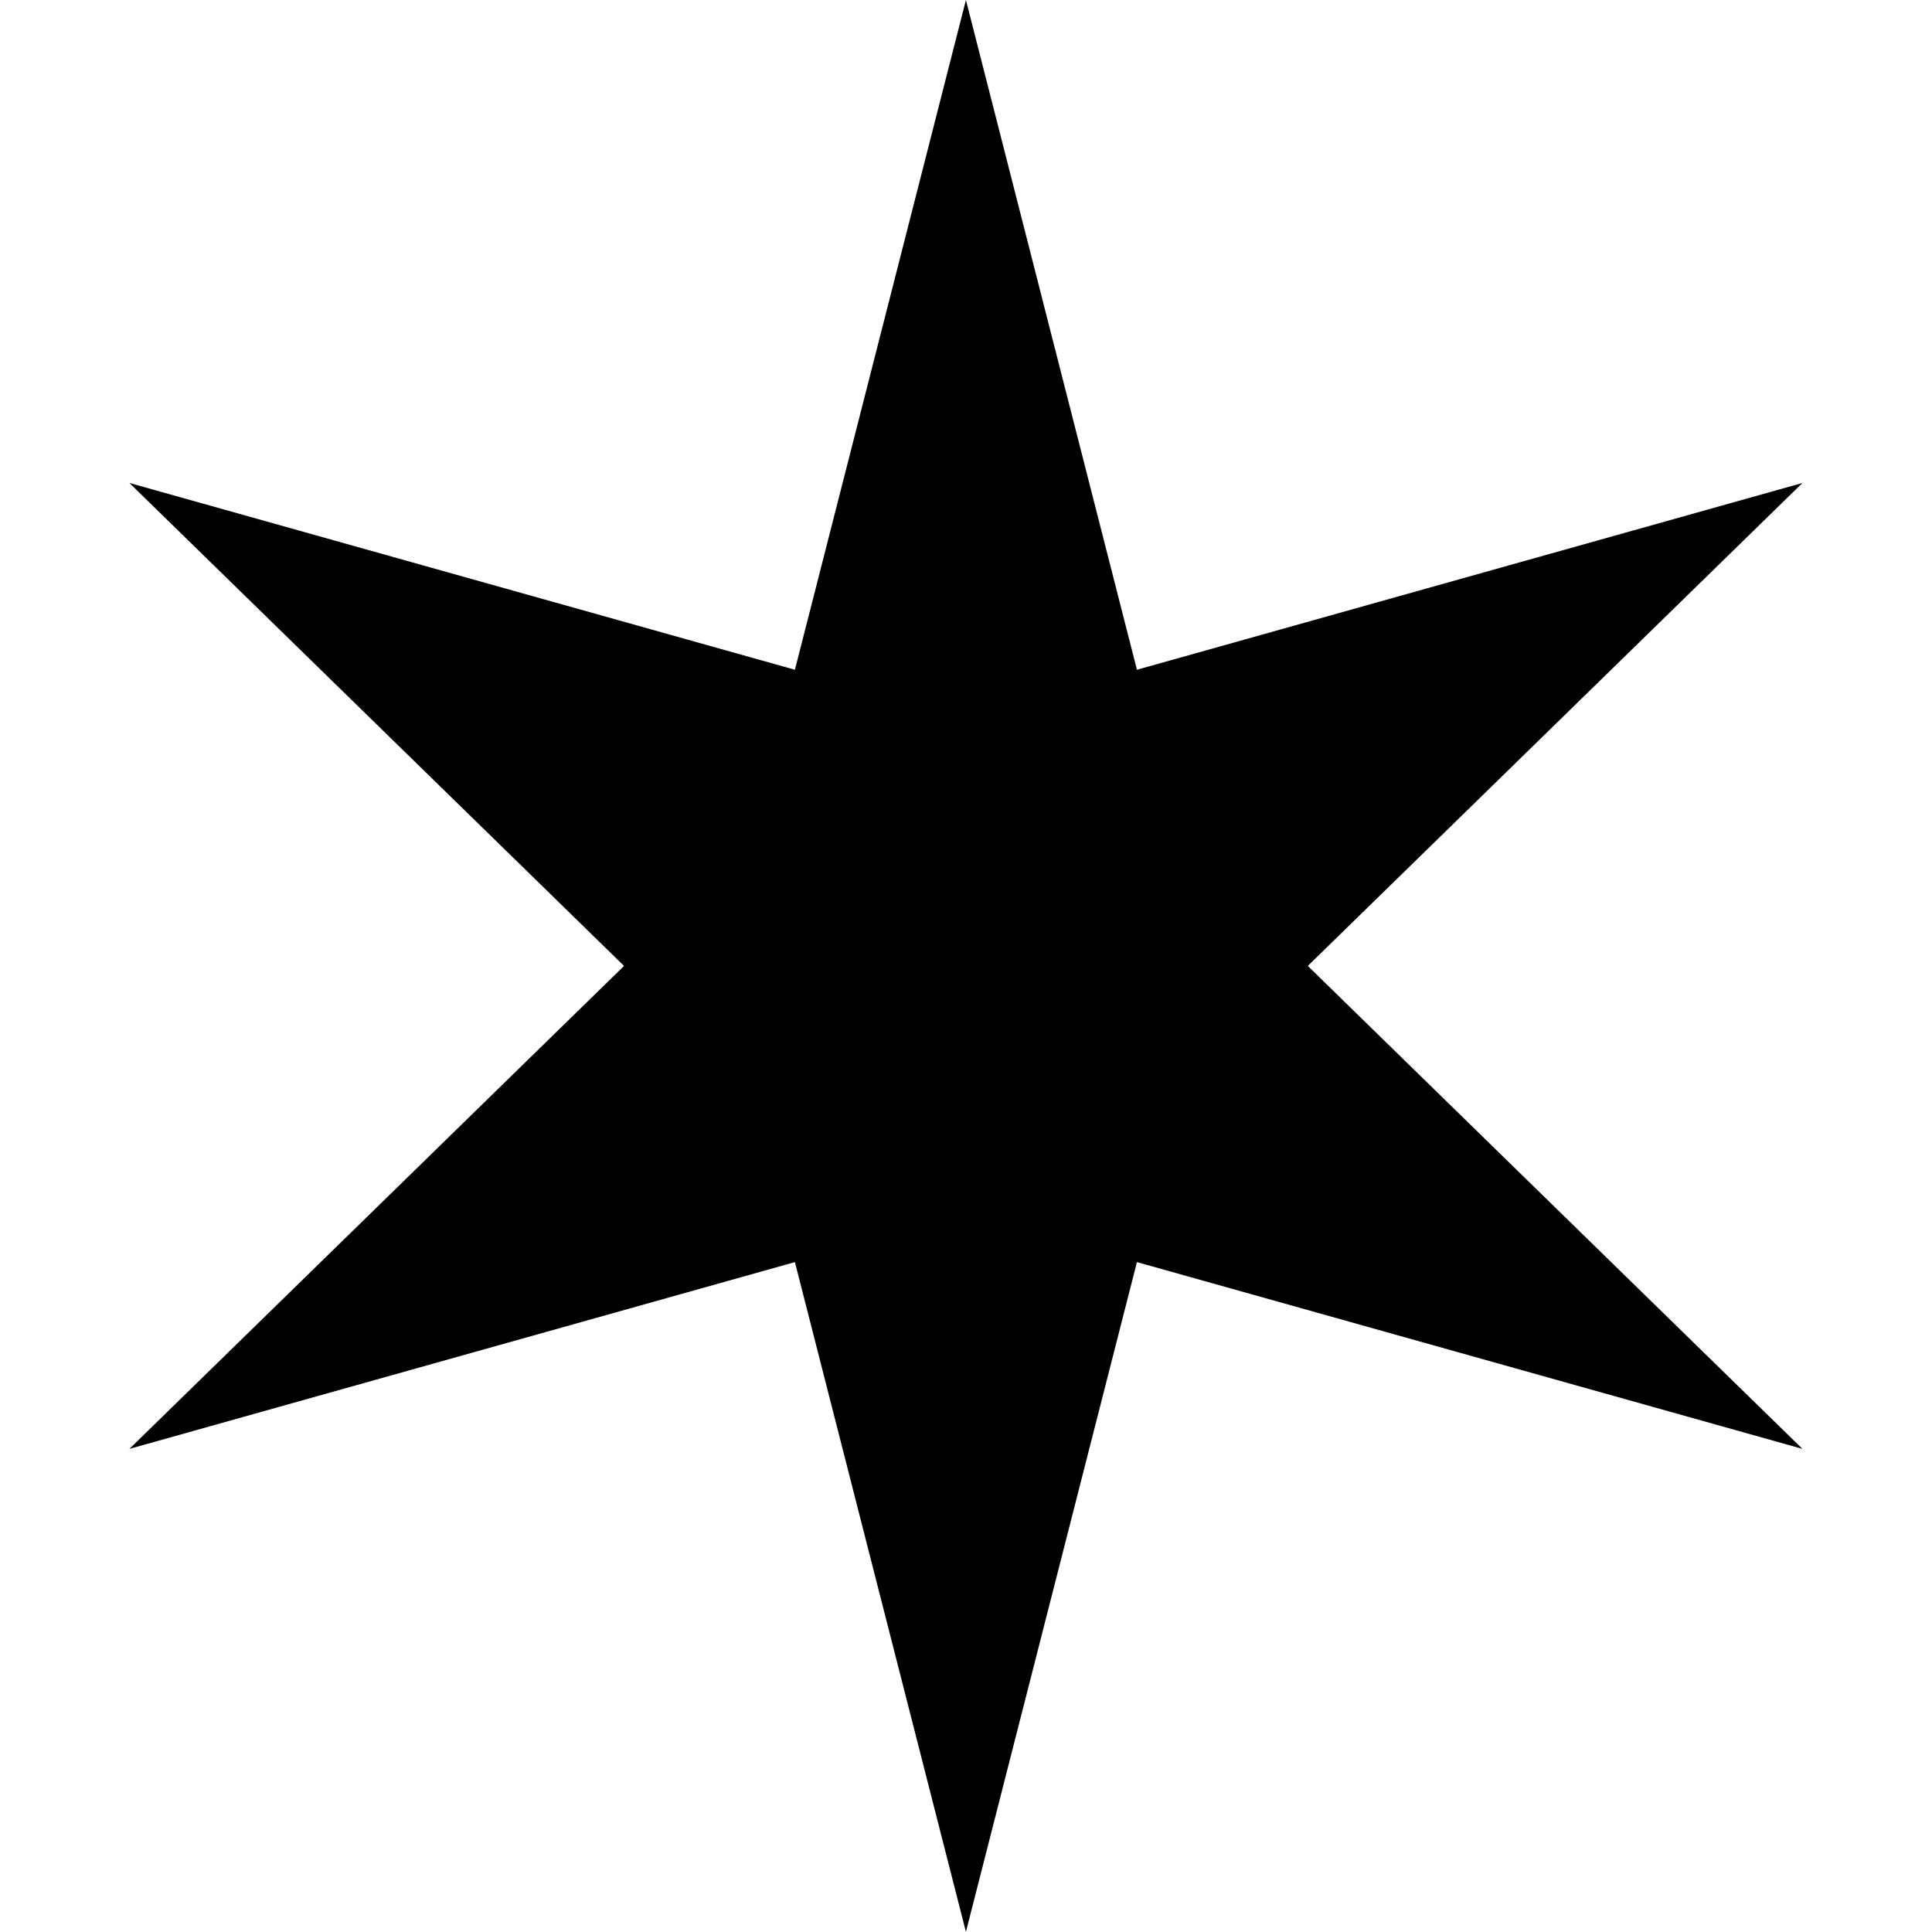 <?xml version="1.0" encoding="UTF-8" standalone="no"?>
<!-- Created with Inkscape (http://www.inkscape.org/) -->

<svg
   xmlns:dc="http://purl.org/dc/elements/1.1/"
   xmlns:cc="http://creativecommons.org/ns#"
   xmlns:rdf="http://www.w3.org/1999/02/22-rdf-syntax-ns#"
   xmlns:svg="http://www.w3.org/2000/svg"
   xmlns="http://www.w3.org/2000/svg"
   xmlns:sodipodi="http://sodipodi.sourceforge.net/DTD/sodipodi-0.dtd"
   xmlns:inkscape="http://www.inkscape.org/namespaces/inkscape"
   width="50"
   height="50"
   viewBox="0 0 13.229 13.229"
   version="1.1"
   id="svg8"
   inkscape:version="0.92.1 r15371"
   sodipodi:docname="ast.svg">
  <defs
     id="defs2" />
  <sodipodi:namedview
     id="base"
     pagecolor="#ffffff"
     bordercolor="#666666"
     borderopacity="1.0"
     inkscape:pageopacity="0.0"
     inkscape:pageshadow="2"
     inkscape:zoom="5.6"
     inkscape:cx="1.4285714"
     inkscape:cy="24.285714"
     inkscape:document-units="mm"
     inkscape:current-layer="layer1"
     showgrid="false"
     inkscape:window-width="1366"
     inkscape:window-height="748"
     inkscape:window-x="0"
     inkscape:window-y="20"
     inkscape:window-maximized="0"
     units="px"
     showguides="true"
     inkscape:guide-bbox="true"
     inkscape:snap-nodes="true"
     inkscape:snap-others="true"
     inkscape:snap-global="true"
     inkscape:snap-page="true"
     inkscape:snap-bbox="true">
    <sodipodi:guide
       position="0.532,7.98"
       orientation="0,1"
       id="guide8459"
       inkscape:locked="false" />
  </sodipodi:namedview>
  <g
     inkscape:label="Layer 1"
     inkscape:groupmode="layer"
     id="layer1"
     transform="translate(0,-283.771)">
    <path
       sodipodi:type="star"
       style="fill:#000000;fill-opacity:1;stroke:none;stroke-width:0.687;stroke-linecap:square;stroke-linejoin:miter;stroke-miterlimit:4;stroke-dasharray:none;stroke-dashoffset:0;stroke-opacity:1;paint-order:markers stroke fill"
       id="path8461"
       sodipodi:sides="6"
       sodipodi:cx="-6.6145835"
       sodipodi:cy="-290.3854"
       sodipodi:r1="6.614583"
       sodipodi:r2="2.3418903"
       sodipodi:arg1="0.52359878"
       sodipodi:arg2="1.0471976"
       inkscape:flatsided="false"
       inkscape:rounded="0"
       inkscape:randomized="0"
       d="m -0.886,-287.078 -4.557,-1.279 -1.171,4.586 -1.171,-4.586 -4.557,1.279 3.387,-3.307 -3.387,-3.307 4.557,1.279 1.171,-4.586 1.171,4.586 4.557,-1.279 -3.387,3.307 z"
       transform="scale(-1)" />
  </g>
</svg>
